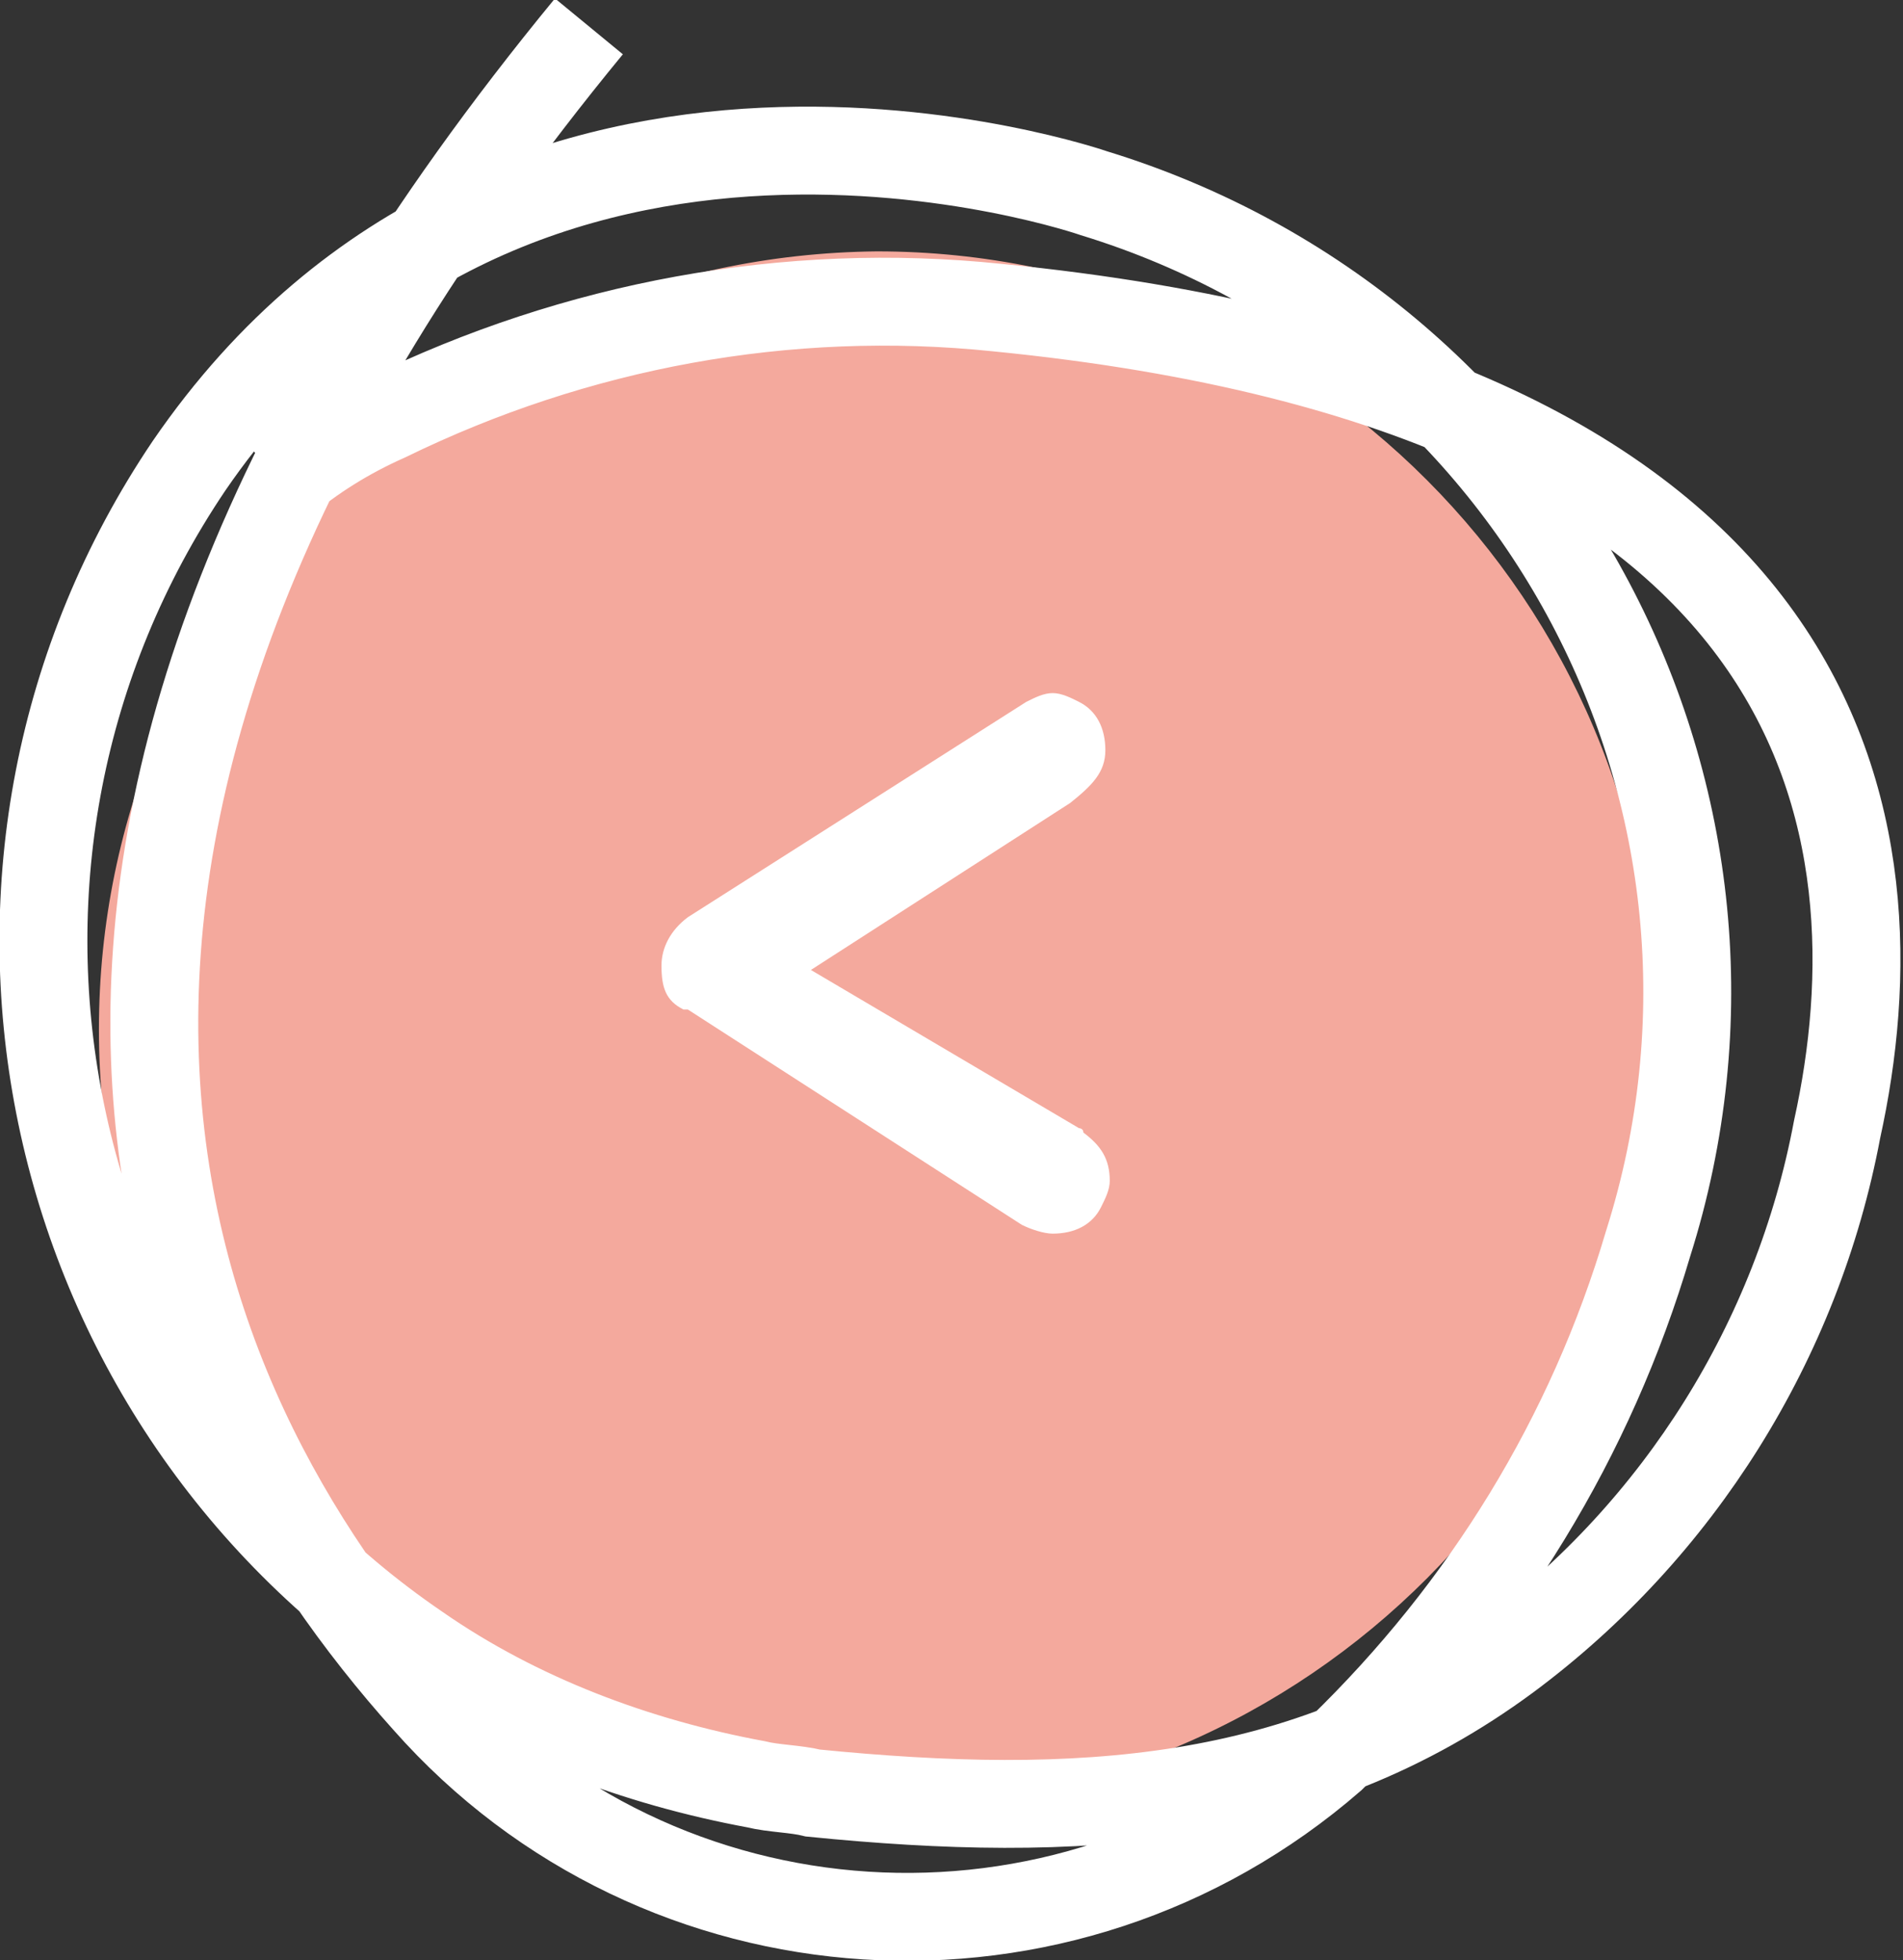 <svg version="1.1" id="Layer_1" xmlns="http://www.w3.org/2000/svg" xmlns:xlink="http://www.w3.org/1999/xlink" x="0px" y="0px"
	 viewBox="0 0 43.3 44.6" style="enable-background:new 0 0 43.3 44.6;"  width="43.3" height="44.6" xml:space="preserve">
<rect x="0" y="0" width="43.3" height="44.6" fill="#333333" stroke="none"/>
<style type="text/css">
	.st0{fill:#F4A99D;}
	.st1{fill:none;stroke:#FFFFFF;stroke-width:2;stroke-miterlimit:10;}
	.st2{enable-background:new    ;}
	.st3{fill:#FFFFFF;}
</style>
<g id="Group_3429" transform="translate(1.151 5.72)">
	<g>
		<g id="Group_2504">
			<path id="Path_31094" class="st0" d="M18.8,0C28.6,0,36.5,8,36.5,17.7s-7.9,17.7-17.7,17.7c-9.8,0-17.7-7.9-17.7-17.7
				c0,0,0,0,0,0C1.1,8,9,0.1,18.8,0"/>
		</g>
	</g>
</g>
<path id="Path_32317" class="st1" d="M13.4,0.6C-1.9,19.2,3.6,31.9,9.7,38.7c5.3,6,14.5,6.6,20.6,1.3c0.1-0.1,0.1-0.1,0.2-0.2
	c3.3-3.2,5.7-7.1,7-11.5C40.7,18.2,35,7.5,24.9,4.4c0,0,0,0,0,0c0,0-13.2-4.6-20.6,6.2c-6,8.9-3.6,20.9,5.2,26.9
	c2.3,1.6,5,2.6,7.7,3.1c0.4,0.1,0.9,0.1,1.3,0.2c6,0.6,11.2,0.3,15.8-3.1c3.9-2.9,6.6-7.2,7.5-12C43.3,18.9,41.9,8.9,22.7,7
	c-4.8-0.5-9.6,0.4-13.9,2.5C7.9,9.9,7.1,10.4,6.4,11"/>
<g>
	<g id="Group_2717" transform="translate(0.151 -1.929)">
		<g id="Group_2716">
			<g id="Group_2715">
				<g>
					<g id="Group_2714">
						<g class="st2">
							<path class="st3" d="M24.4,27.6c0,0,0.1,0,0.1,0.1c0.4,0.3,0.6,0.6,0.6,1.1c0,0.2-0.1,0.4-0.2,0.6c-0.2,0.4-0.6,0.6-1.1,0.6
								c-0.2,0-0.5-0.1-0.7-0.2l-7.6-4.9c0,0,0,0-0.1,0c-0.4-0.2-0.5-0.5-0.5-1c0-0.4,0.2-0.8,0.6-1.1l7.7-4.9
								c0.2-0.1,0.4-0.2,0.6-0.2c0.2,0,0.4,0.1,0.6,0.2c0.4,0.2,0.6,0.6,0.6,1.1c0,0.5-0.3,0.8-0.8,1.2l-5.9,3.8L24.4,27.6z"/>
						</g>
					</g>
				</g>
			</g>
		</g>
	</g>
</g>
</svg>
